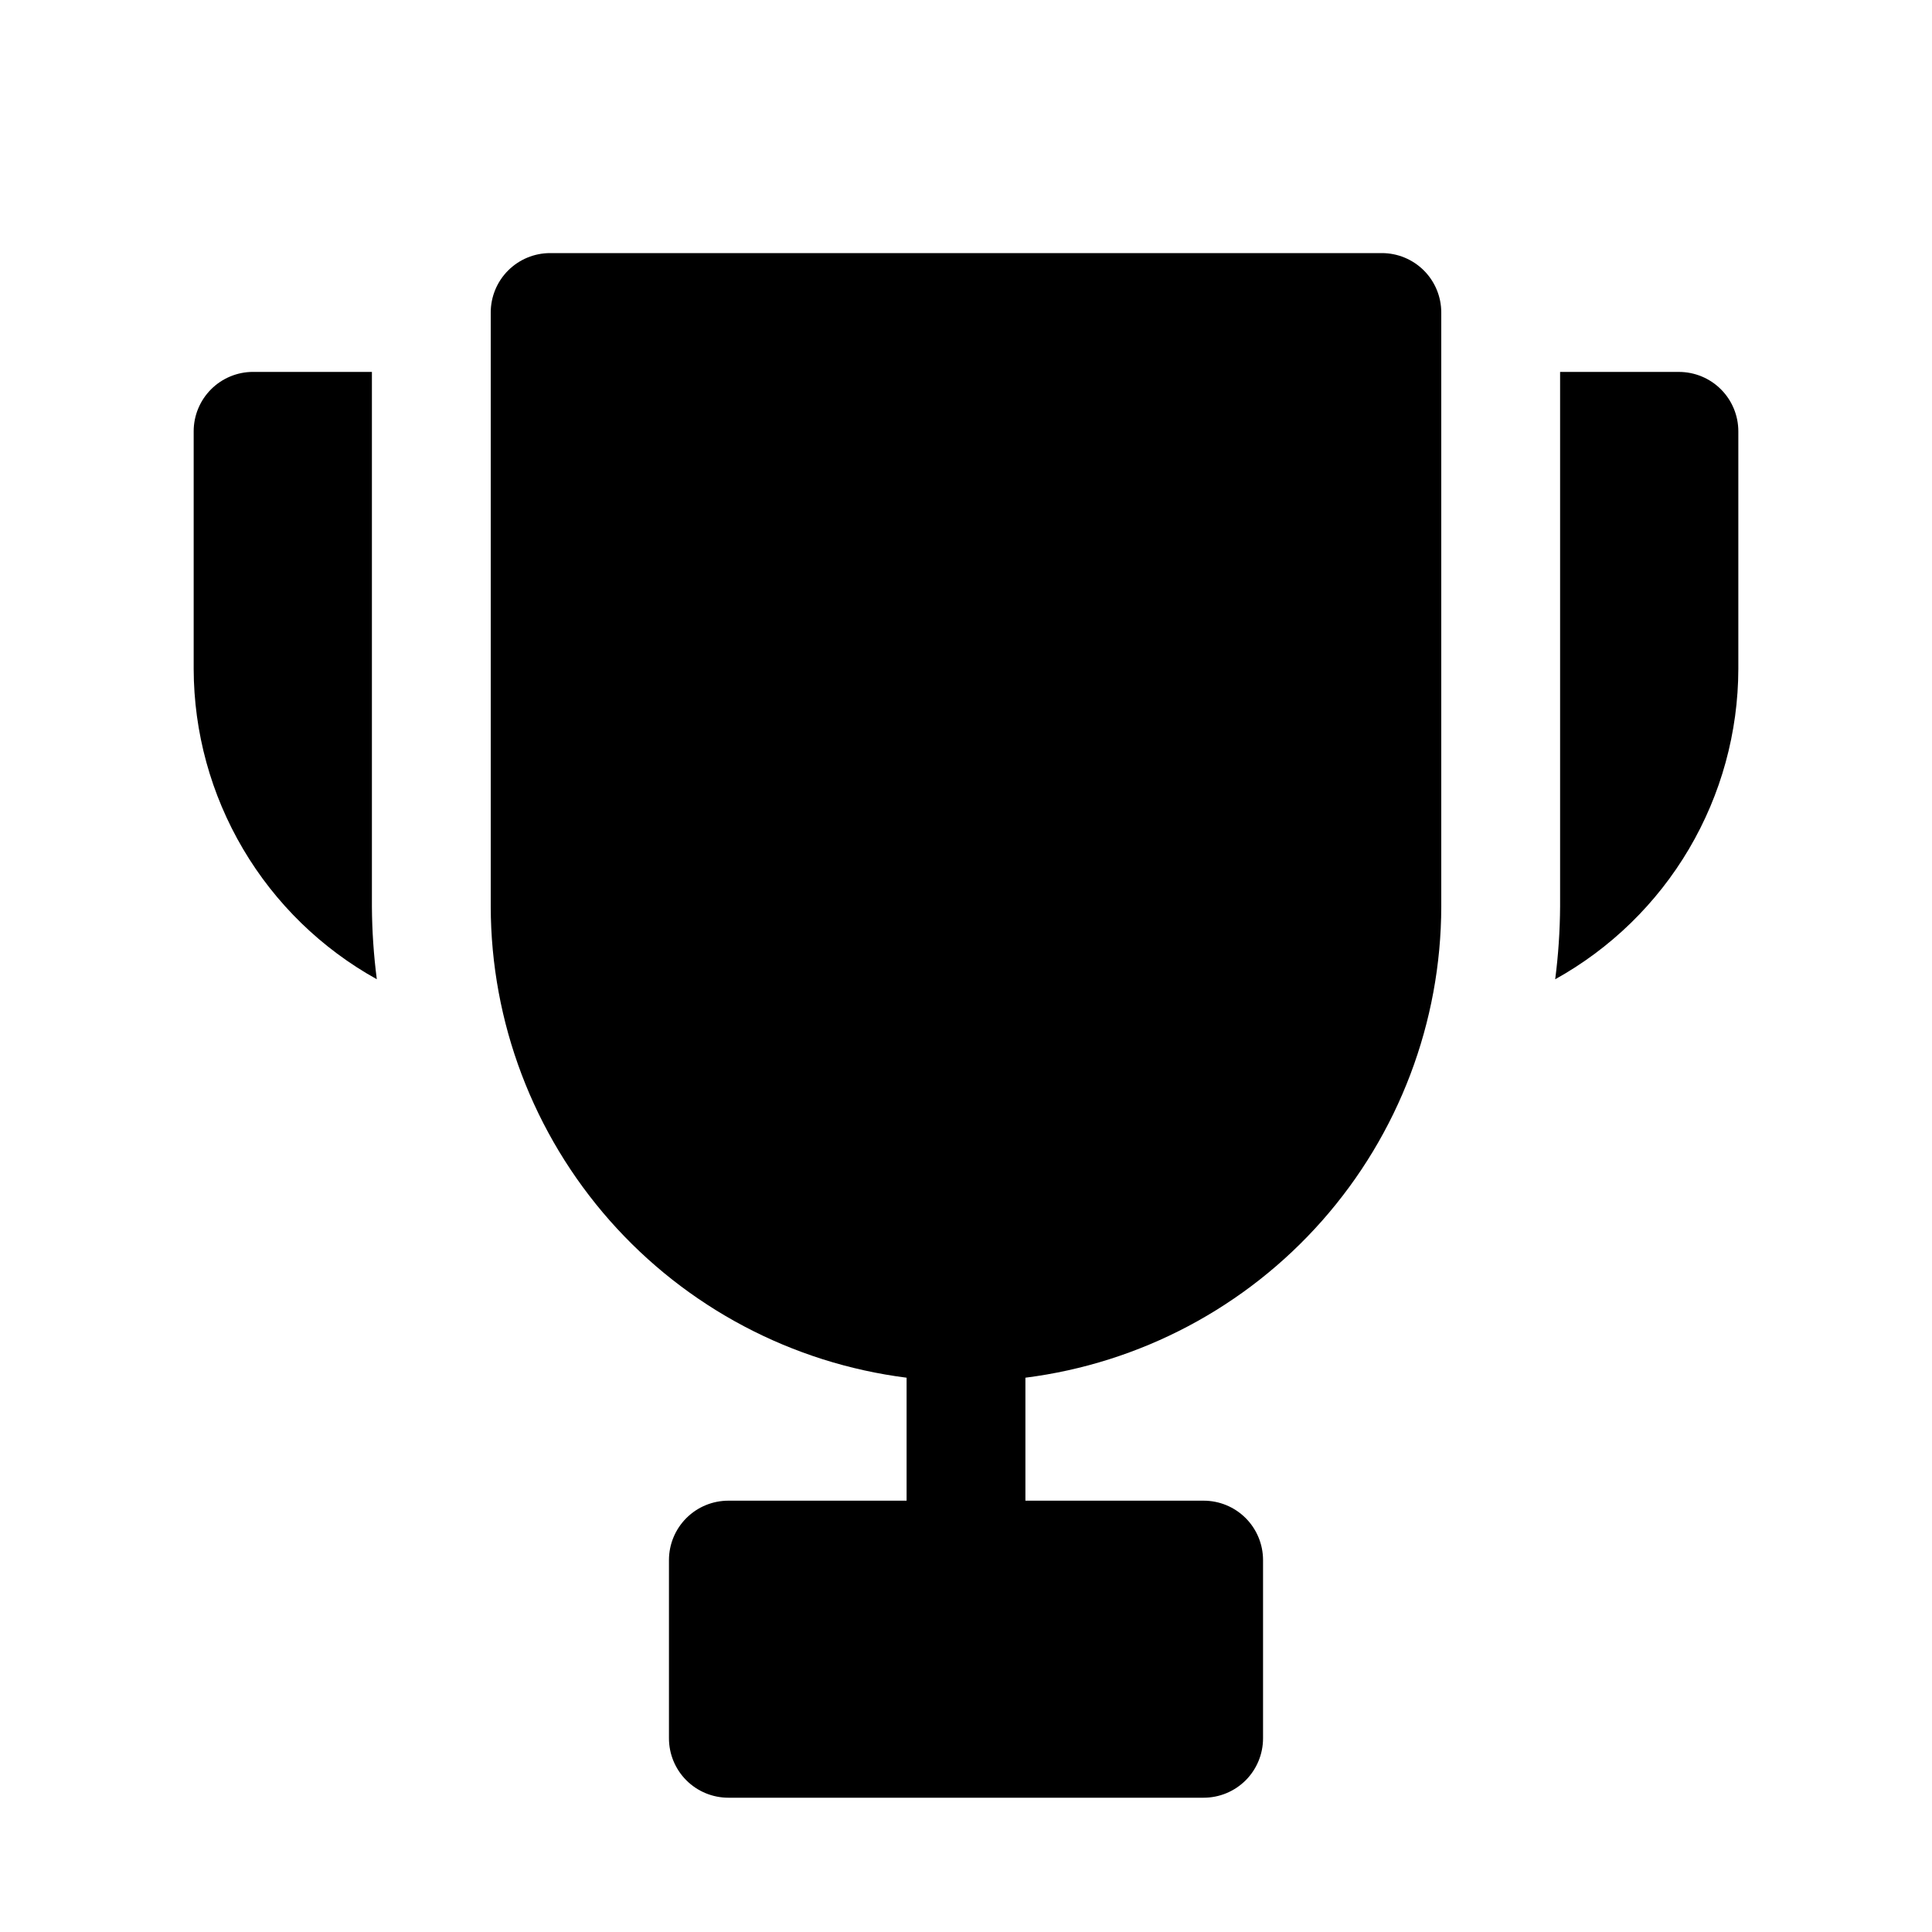 <?xml version="1.0" encoding="UTF-8"?>
<!-- Uploaded to: SVG Repo, www.svgrepo.com, Generator: SVG Repo Mixer Tools -->
<svg fill="#000000" width="800px" height="800px" version="1.1" viewBox="144 144 512 512" xmlns="http://www.w3.org/2000/svg">
 <path d="m243.86 403.51c-14.676-8.148-26.914-20.062-35.445-34.52-8.531-14.457-13.051-30.926-13.09-47.715v-62.977c0-4.176 1.66-8.18 4.613-11.133s6.957-4.609 11.133-4.609h31.488v141.7c0.039 6.441 0.473 12.871 1.301 19.258zm345.07-160.95h-31.488v141.7c-0.039 6.441-0.473 12.871-1.301 19.258 14.676-8.148 26.914-20.062 35.445-34.52 8.531-14.457 13.051-30.926 13.09-47.715v-62.977c0-4.176-1.66-8.18-4.613-11.133s-6.957-4.609-11.133-4.609zm-78.719-31.488h-220.42c-4.176 0-8.18 1.66-11.133 4.609-2.953 2.953-4.609 6.957-4.609 11.133v157.44c0.051 30.652 11.27 60.234 31.551 83.215 20.285 22.98 48.25 37.781 78.656 41.637v32.59h-47.23c-4.176 0-8.18 1.66-11.133 4.609-2.953 2.953-4.613 6.957-4.613 11.133v47.234c0 4.176 1.66 8.18 4.613 11.133 2.953 2.953 6.957 4.609 11.133 4.609h125.95c4.172 0 8.18-1.656 11.133-4.609 2.949-2.953 4.609-6.957 4.609-11.133v-47.234c0-4.176-1.66-8.18-4.609-11.133-2.953-2.949-6.961-4.609-11.133-4.609h-47.234v-32.59c30.41-3.856 58.371-18.656 78.656-41.637 20.285-22.98 31.5-52.562 31.551-83.215v-157.44c0-4.176-1.656-8.18-4.609-11.133-2.953-2.949-6.957-4.609-11.133-4.609z"/>
</svg>